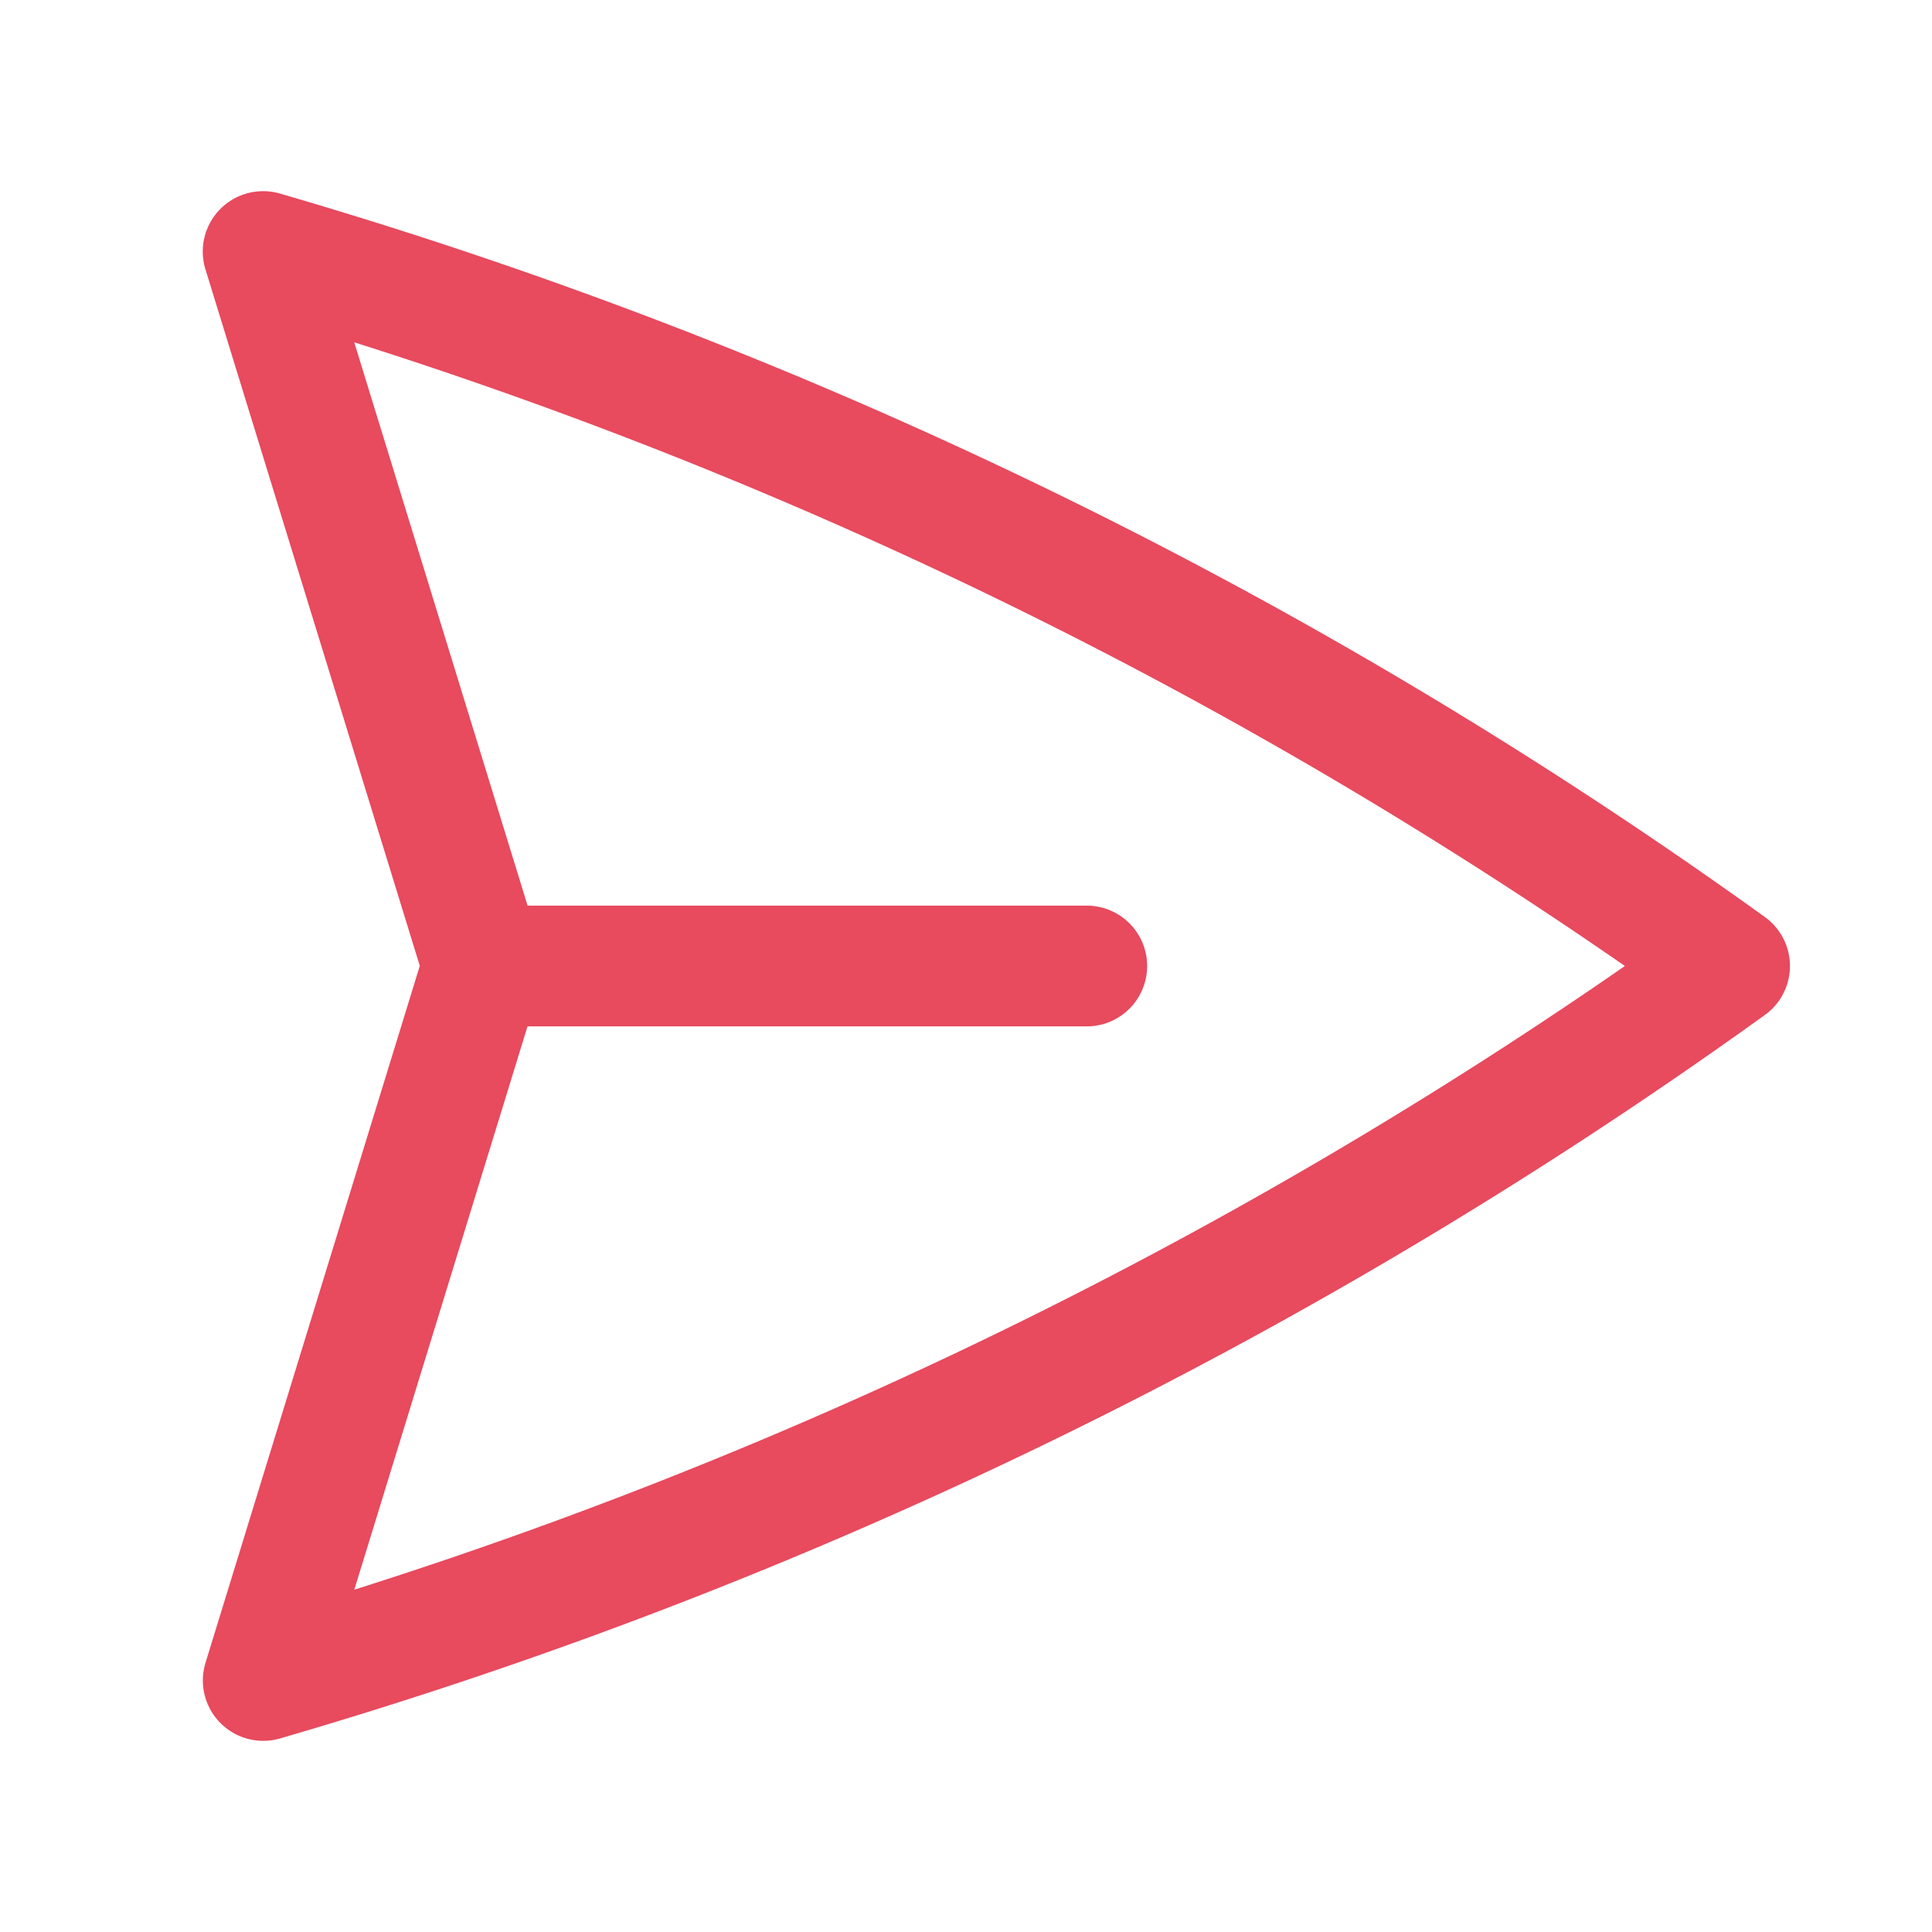 <svg xmlns="http://www.w3.org/2000/svg" viewBox="0 0 40 40" fill="none">
  <path stroke="#E84A5E" stroke-linecap="round" stroke-linejoin="round" stroke-width="2.5" d="M10 20L5.448 5.208A99.612 99.612 0 0135.809 20 99.615 99.615 0 015.45 34.792L9.998 20zm0 0h12.5"/>
</svg>